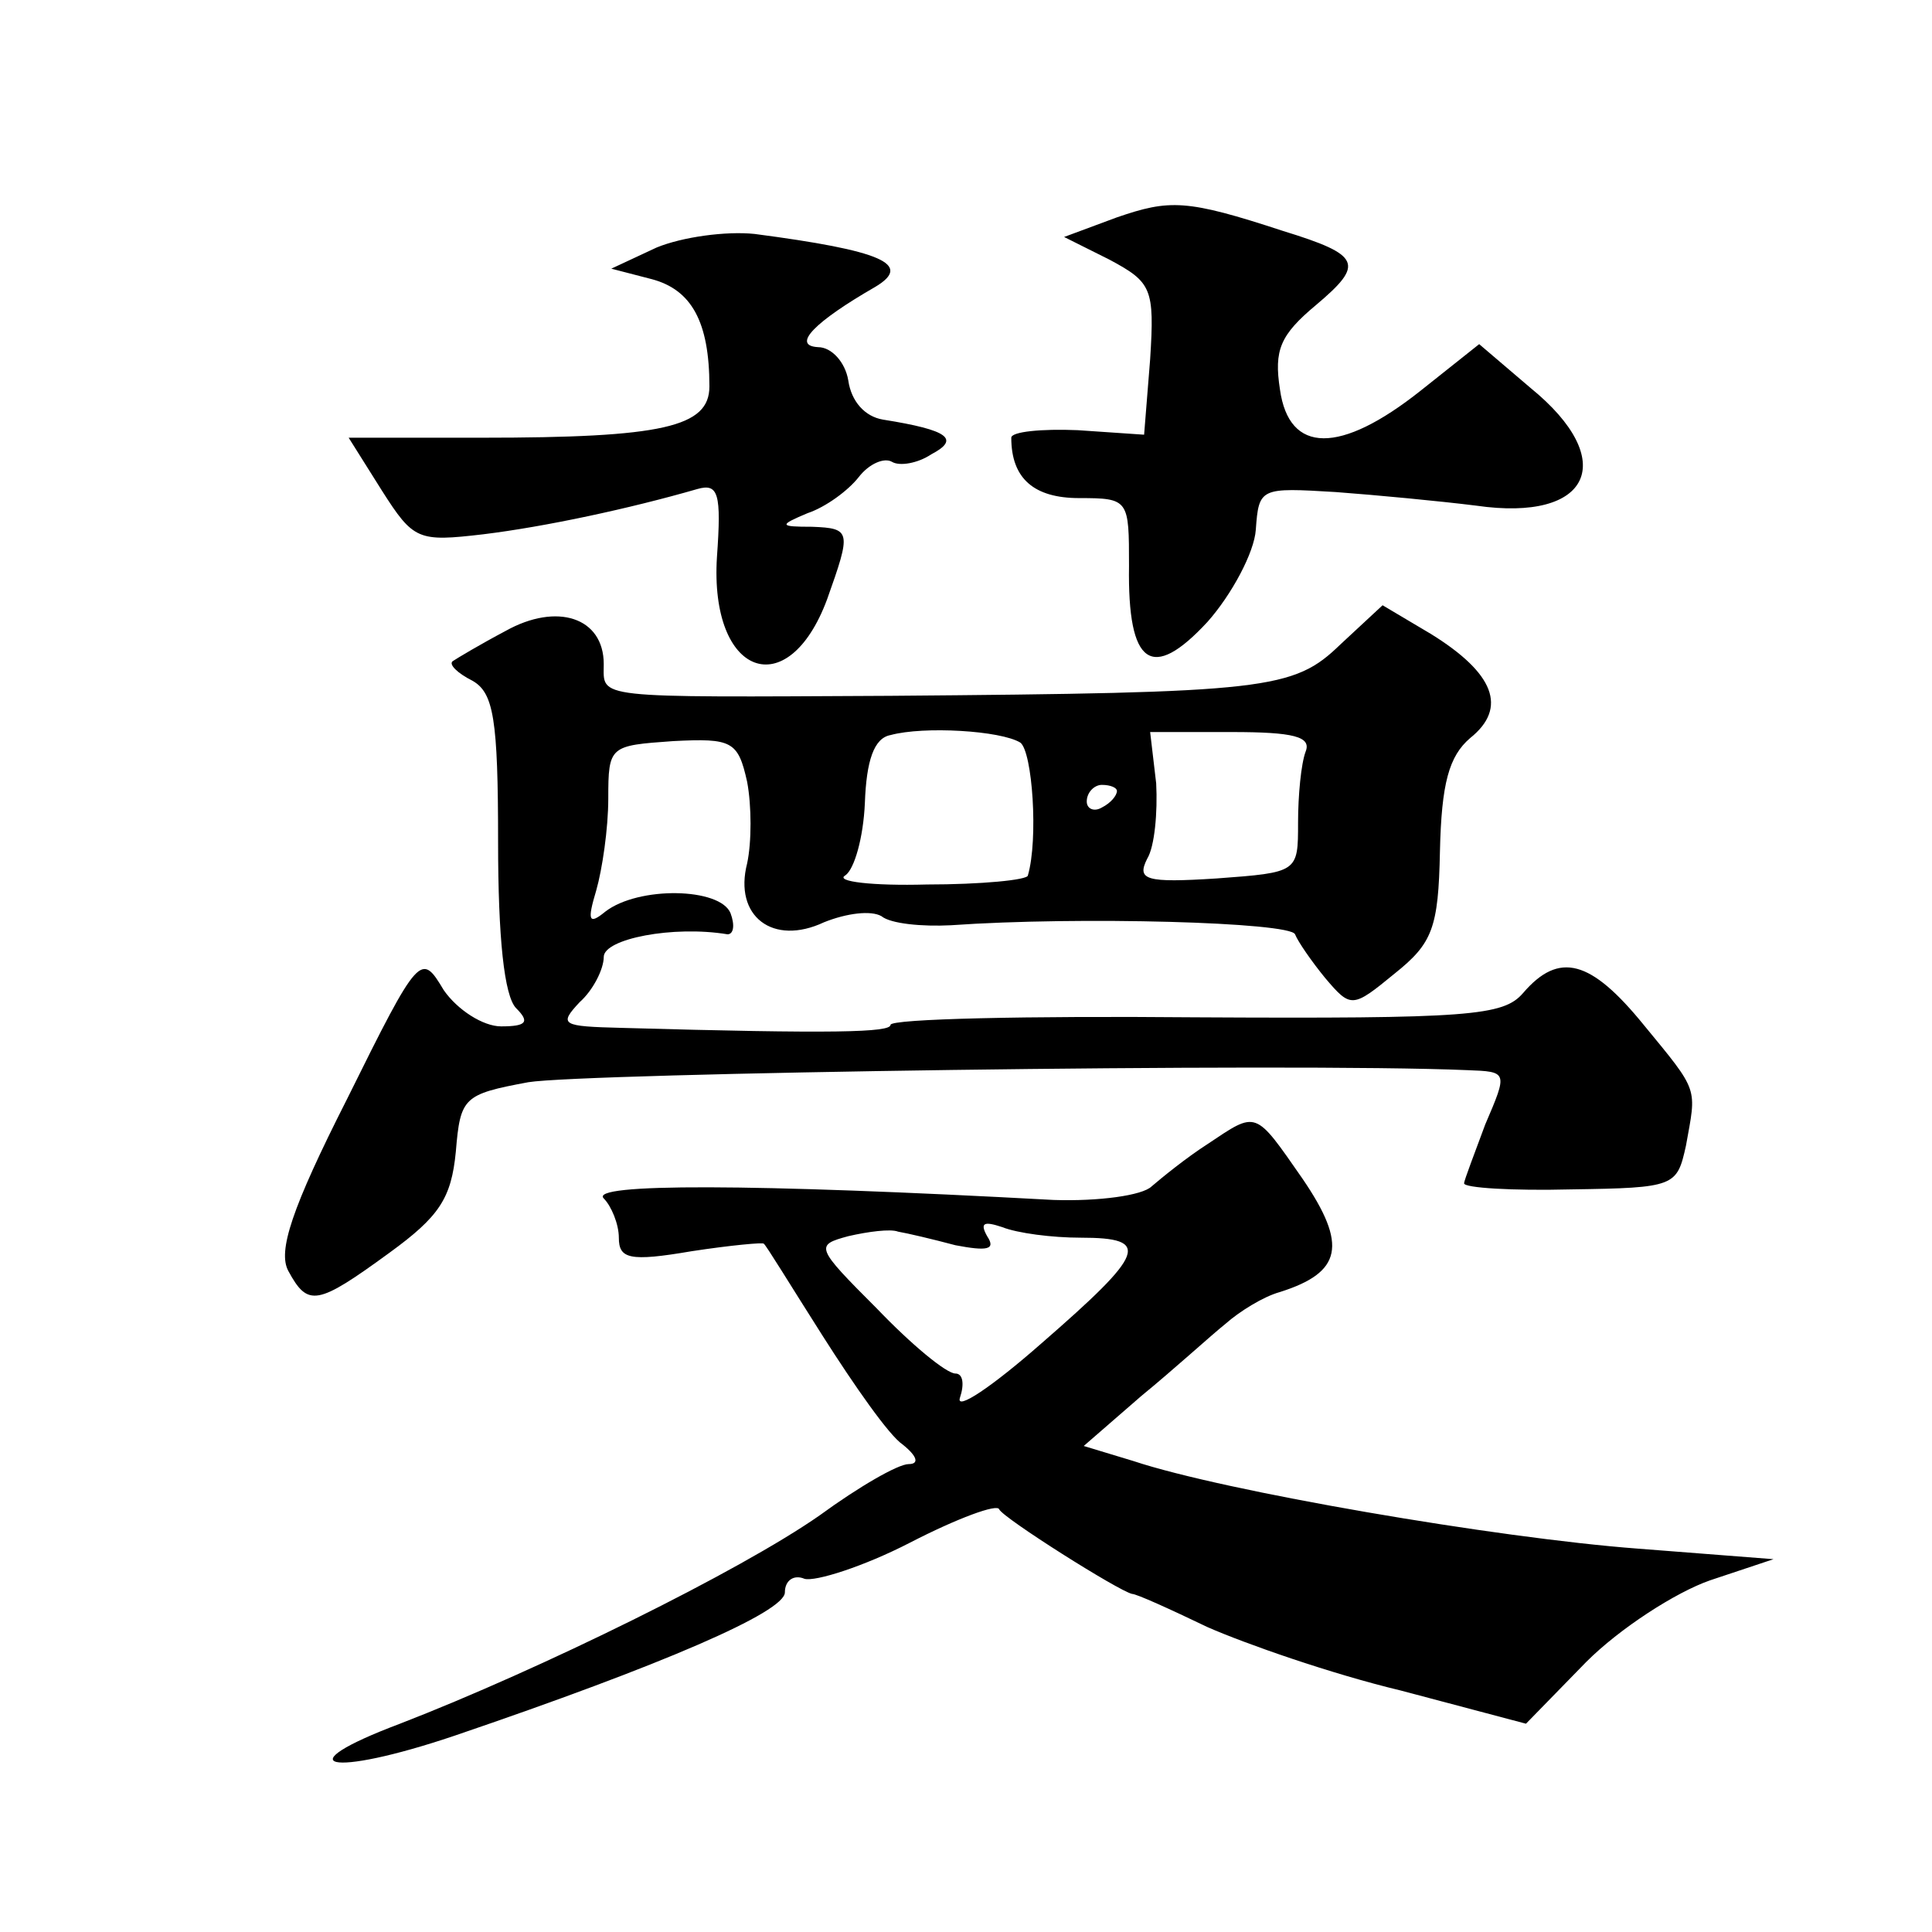 <?xml version="1.0" standalone="no"?>
<!DOCTYPE svg PUBLIC "-//W3C//DTD SVG 20010904//EN"
 "http://www.w3.org/TR/2001/REC-SVG-20010904/DTD/svg10.dtd">
<svg version="1.0" xmlns="http://www.w3.org/2000/svg"
 width="128pt" height="128pt" viewBox="0 0 128 128"
 preserveAspectRatio="xMidYMid meet">
<g transform="translate(0,128) scale(0.1,-0.1)"
fill="#0" stroke="none">
<path d="M740 1136 l-35 -13 30 -15 c28 -15 30 -19 27 -66 l-4 -50 -44 3 c-24 1
-44 -1 -44 -5 0 -27 15 -40 45 -40 33 0 33 -1 33 -45 -1 -66 15 -77 52 -37 16 18
31 46 32 61 2 28 3 28 53 25 27 -2 69 -6 93 -9 76 -11 95 30 36 78 l-34 29 -39
-31 c-53 -42 -87 -42 -93 1 -4 26 0 36 24 56 32 27 30 33 -22 49 -64 21 -75 21
-110 9z M435 1116 l-30 -14 27 -7 c26 -7 38 -28 38 -71 0 -27 -31 -34 -151 -34
l-88 0 22 -35 c21 -33 24 -34 67 -29 41 5 97 17 142 30 14 4 16 -3 13 -45 -5 -79
47 -98 73 -28 16 45 16 47 -10 48 -22 0 -22 1 -3 9 12 4 27 15 34 24 7 9 17 13
22 10 5 -3 17 -1 26 5 19 10 12 16 -32 23 -12 2 -21 12 -23 26 -2 12 -11 22 -20
22 -18 1 -2 17 38 40 25 15 4 24 -80 35 -19 2 -48 -2 -65 -9z M335 862 c-17 -9
-32 -18 -35 -20 -3 -2 3 -8 13 -13 14 -8 17 -25 17 -107 0 -63 4 -102 12 -110 9
-9 7 -12 -10 -12 -12 0 -29 11 -38 24 -15 25 -16 25 -64 -72 -37 -73 -46 -101 -39
-114 13 -24 19 -23 67 12 33 24 41 36 44 67 3 36 5 38 48 46 36 6 505 13 622 8
27 -1 27 -1 12 -36 -7 -19 -14 -37 -14 -39 0 -3 32 -5 71 -4 69 1 70 2 76 29 7
39 9 35 -28 80 -35 43 -56 49 -80 21 -13 -15 -35 -17 -217 -16 -111 1 -202 -1 -202
-5 0 -5 -37 -6 -178 -2 -40 1 -42 2 -28 17 9 8 16 22 16 30 0 12 46 21 82 15 4
0 5 6 2 14 -7 17 -61 18 -83 1 -11 -9 -12 -6 -6 14 4 14 8 41 8 61 0 35 1 35 43
38 39 2 43 0 49 -27 3 -16 3 -40 0 -54 -9 -35 17 -55 51 -39 15 6 31 8 38 4 6 -5
27 -7 46 -6 85 6 225 2 228 -6 2 -5 11 -18 20 -29 17 -20 18 -20 46 3 25 20 29
30 30 81 1 45 6 63 20 75 25 20 16 43 -26 69 l-32 19 -28 -26 c-31 -30 -48 -32
-298 -34 -199 -1 -190 -2 -190 21 0 31 -31 41 -65 22z m341 -74 c8 -6 12 -64 5
-88 0 -3 -31 -6 -67 -6 -36 -1 -61 2 -54 6 6 4 12 25 13 48 1 28 6 43 17 45 22
6 73 3 86 -5z m189 -6 c-3 -8 -5 -29 -5 -47 0 -33 0 -33 -54 -37 -47 -3 -53 -1
-46 13 5 8 7 31 6 50 l-4 34 54 0 c41 0 53 -3 49 -13z m-125 -26 c0 -3 -4 -8 -10
-11 -5 -3 -10 -1 -10 4 0 6 5 11 10 11 6 0 10 -2 10 -4z M800 522 c-14 -9 -30 -22
-37 -28 -6 -6 -35 -10 -65 -9 -202 11 -308 11 -298 1 5 -5 10 -17 10 -26 0 -14
7 -16 48 -9 26 4 48 6 48 5 1 0 18 -28 39 -61 21 -33 44 -66 53 -72 10 -8 11 -13
4 -13 -7 0 -33 -15 -59 -34 -53 -37 -185 -102 -278 -138 -77 -29 -47 -36 36 -8
138 47 219 82 219 95 0 8 6 12 13 9 7 -2 39 8 70 24 31 16 58 26 59 22 3 -6 79
-54 88 -56 3 0 25 -10 50 -22 25 -11 82 -31 128 -42 l83 -22 40 41 c22 22 59 46
82 54 l42 14 -90 7 c-93 7 -274 38 -334 58 l-33 10 38 33 c22 18 46 40 56 48 9
8 25 18 36 21 41 13 45 31 15 75 -32 46 -30 45 -63 23z m-167 -67 c21 -4 27 -3
21 6 -5 9 -2 10 10 6 10 -4 33 -7 52 -7 47 0 43 -10 -26 -70 -33 -29 -57 -45 -54
-36 3 9 2 16 -3 16 -6 0 -29 19 -52 43 -41 41 -41 42 -19 48 13 3 28 5 33 3 6 -1
23 -5 38 -9z"/>
</g>
</svg>
